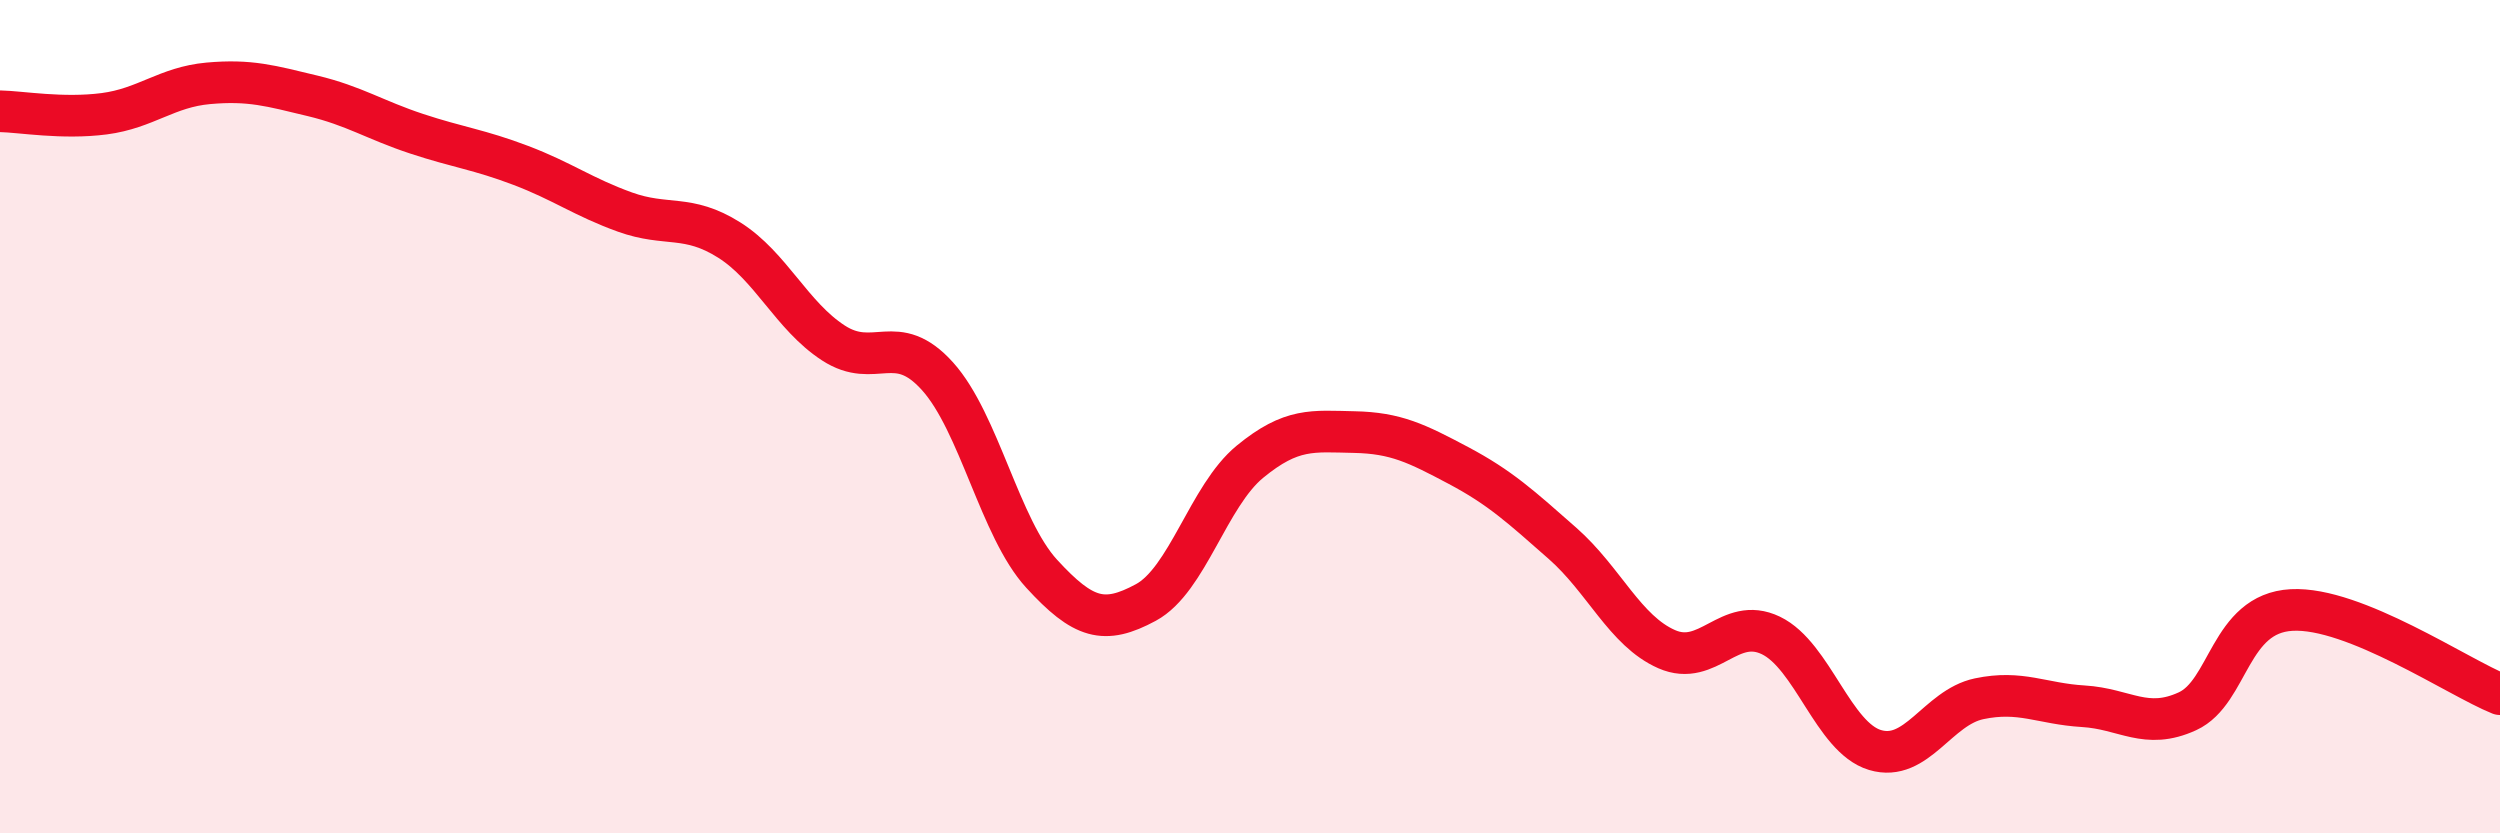 
    <svg width="60" height="20" viewBox="0 0 60 20" xmlns="http://www.w3.org/2000/svg">
      <path
        d="M 0,2.67 C 0.5,2.68 1.5,2.86 2.5,2.73 C 3.5,2.6 4,2.09 5,2 C 6,1.91 6.5,2.06 7.5,2.3 C 8.5,2.54 9,2.88 10,3.21 C 11,3.54 11.5,3.59 12.5,3.97 C 13.5,4.35 14,4.73 15,5.09 C 16,5.45 16.5,5.13 17.5,5.76 C 18.5,6.39 19,7.58 20,8.23 C 21,8.88 21.5,7.92 22.5,9.03 C 23.5,10.14 24,12.68 25,13.77 C 26,14.86 26.5,15 27.5,14.46 C 28.5,13.92 29,11.9 30,11.08 C 31,10.26 31.5,10.35 32.5,10.37 C 33.5,10.39 34,10.64 35,11.17 C 36,11.7 36.5,12.16 37.5,13.04 C 38.5,13.92 39,15.14 40,15.58 C 41,16.02 41.5,14.77 42.5,15.25 C 43.5,15.73 44,17.7 45,18 C 46,18.3 46.5,16.98 47.5,16.77 C 48.5,16.56 49,16.89 50,16.95 C 51,17.01 51.5,17.53 52.5,17.07 C 53.5,16.61 53.5,14.72 55,14.64 C 56.5,14.56 59,16.26 60,16.66L60 20L0 20Z"
        fill="#EB0A25"
        opacity="0.1"
        stroke-linecap="round"
        stroke-linejoin="round"
      />
      <path
        d="M 0,2.67 C 0.5,2.68 1.5,2.86 2.5,2.73 C 3.5,2.6 4,2.09 5,2 C 6,1.91 6.5,2.06 7.5,2.3 C 8.5,2.54 9,2.88 10,3.21 C 11,3.54 11.5,3.59 12.5,3.97 C 13.5,4.35 14,4.73 15,5.09 C 16,5.45 16.5,5.13 17.5,5.76 C 18.5,6.39 19,7.58 20,8.23 C 21,8.88 21.5,7.92 22.5,9.03 C 23.5,10.14 24,12.68 25,13.77 C 26,14.86 26.5,15 27.5,14.46 C 28.5,13.92 29,11.9 30,11.08 C 31,10.26 31.5,10.35 32.5,10.37 C 33.5,10.39 34,10.64 35,11.17 C 36,11.7 36.5,12.16 37.5,13.04 C 38.5,13.92 39,15.14 40,15.58 C 41,16.02 41.5,14.77 42.5,15.25 C 43.5,15.73 44,17.7 45,18 C 46,18.3 46.5,16.98 47.5,16.77 C 48.5,16.56 49,16.89 50,16.95 C 51,17.01 51.5,17.53 52.5,17.07 C 53.5,16.61 53.5,14.72 55,14.64 C 56.5,14.56 59,16.26 60,16.66"
        stroke="#EB0A25"
        stroke-width="1"
        fill="none"
        stroke-linecap="round"
        stroke-linejoin="round"
      />
    </svg>
  